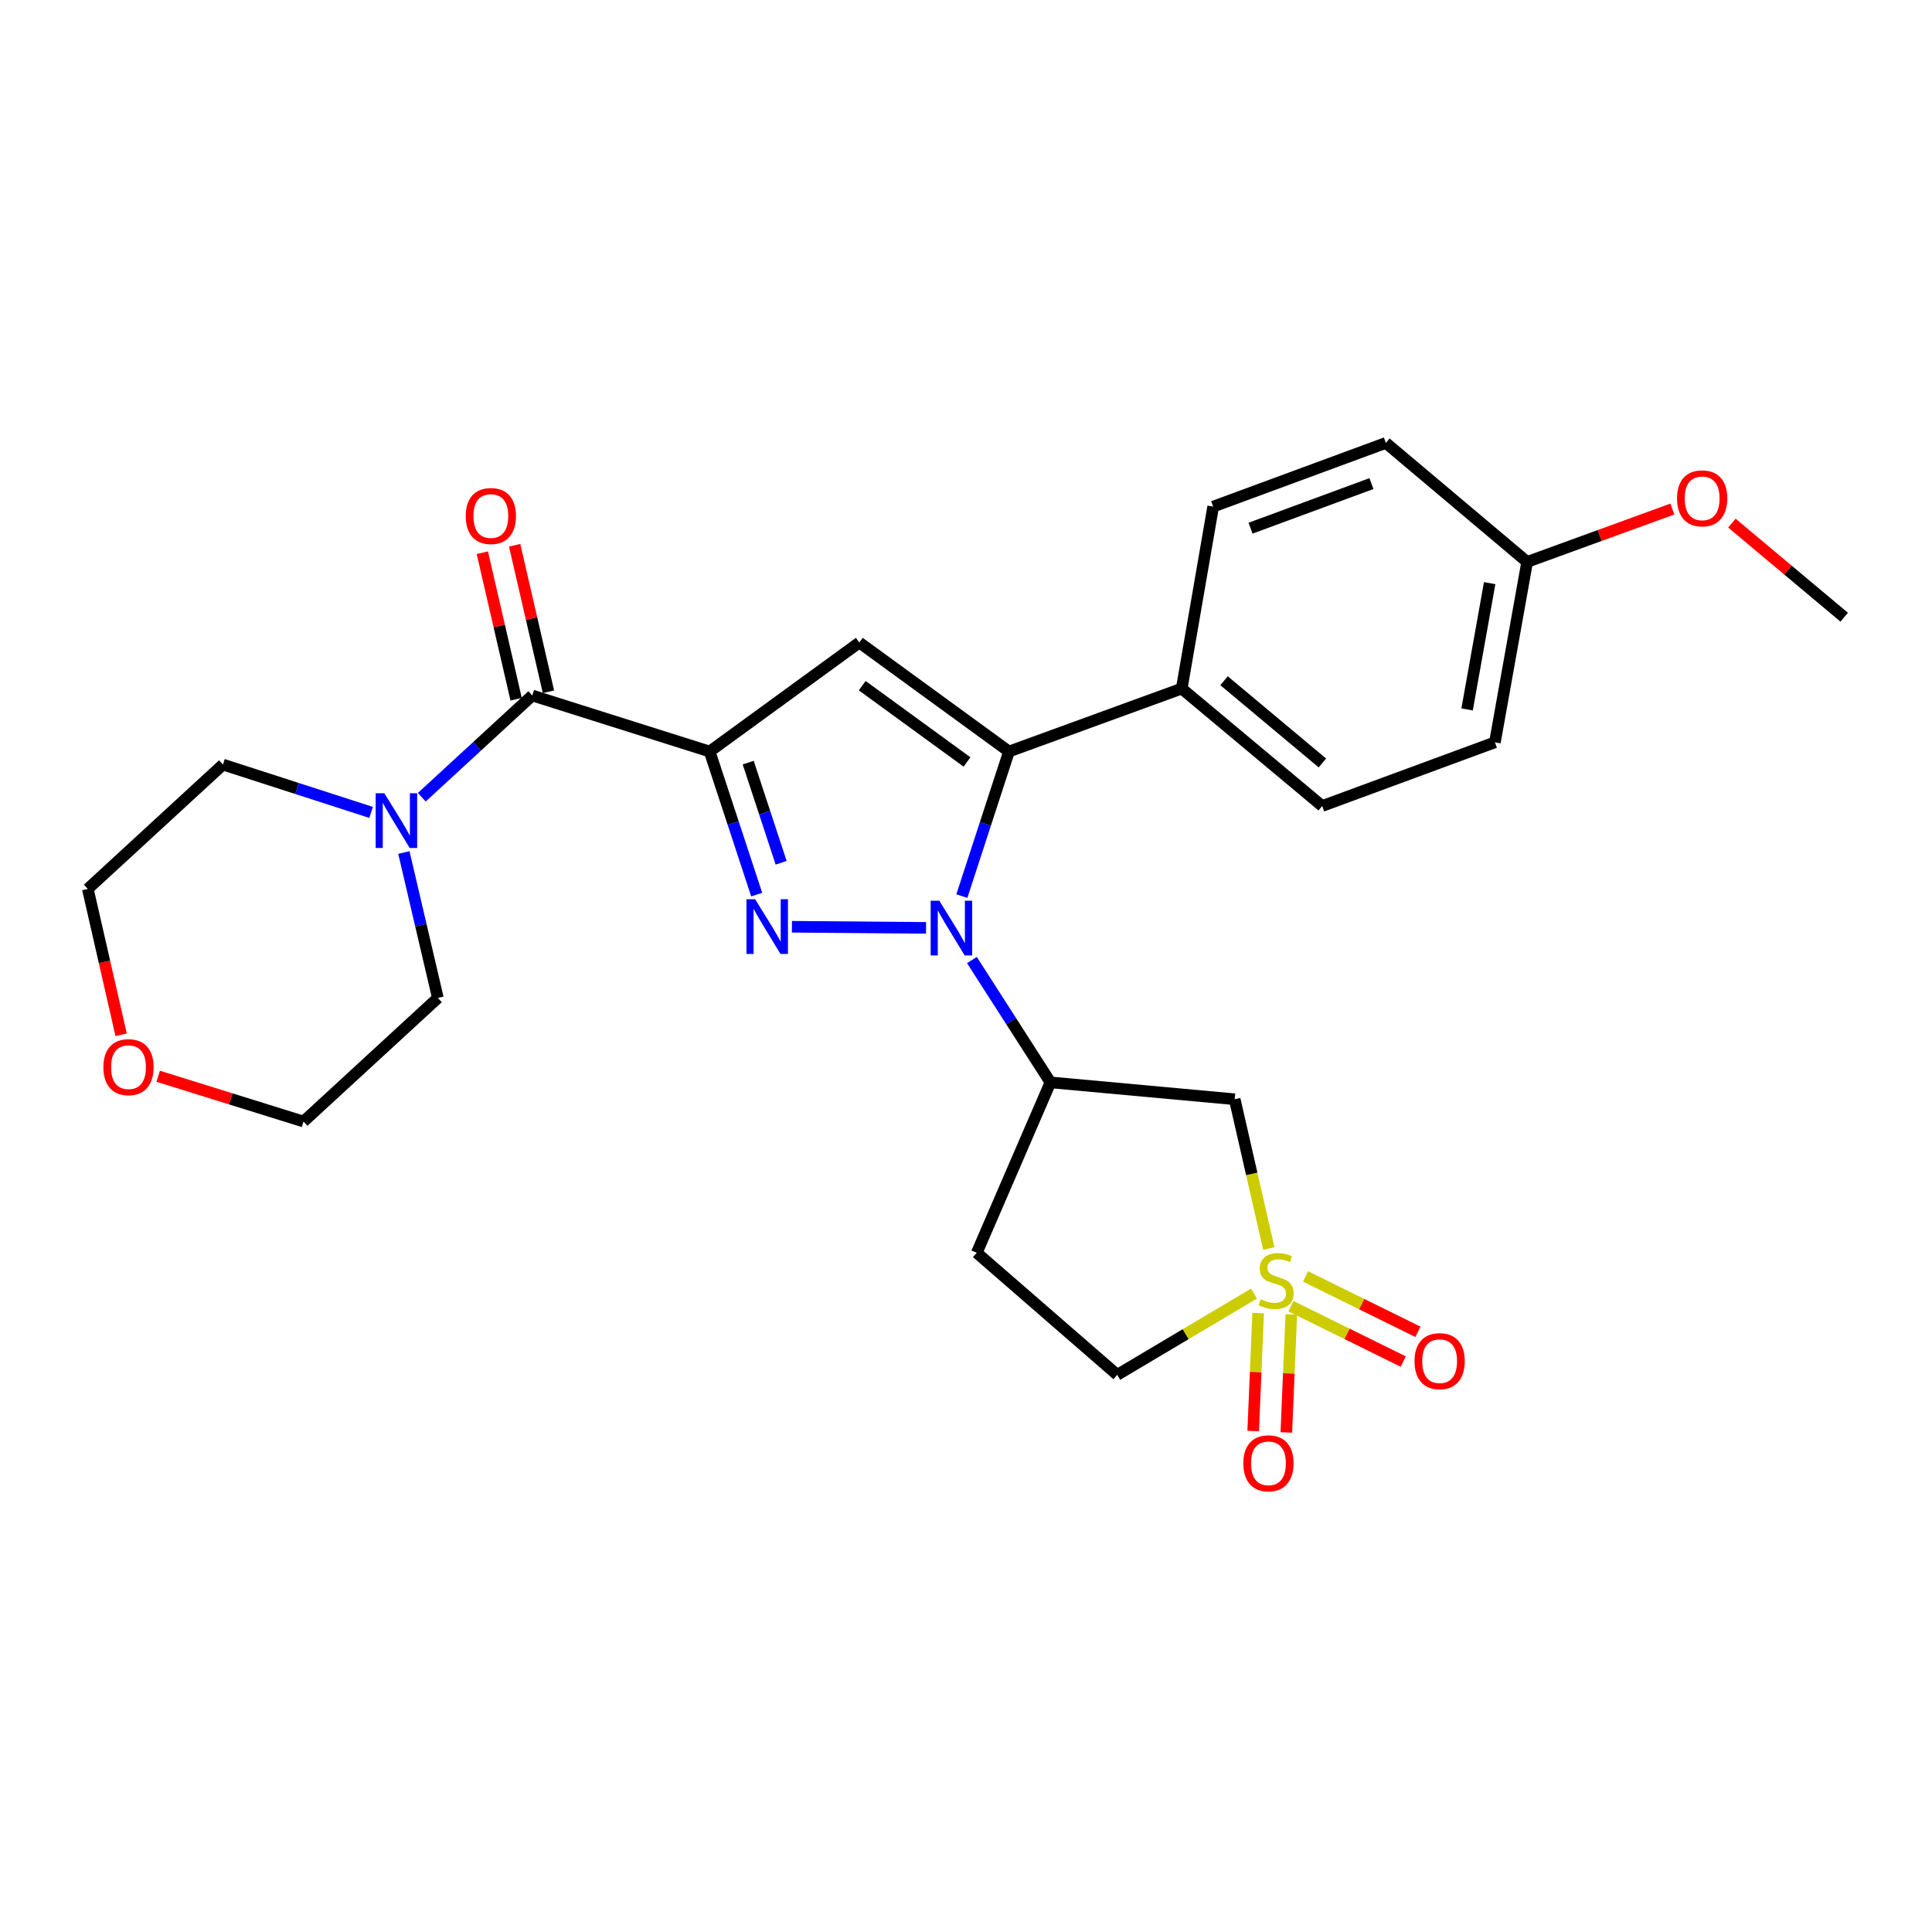 <?xml version='1.0' encoding='iso-8859-1'?>
<svg version='1.1' baseProfile='full'
              xmlns='http://www.w3.org/2000/svg'
                      xmlns:rdkit='http://www.rdkit.org/xml'
                      xmlns:xlink='http://www.w3.org/1999/xlink'
                  xml:space='preserve'
width='1000px' height='1000px' viewBox='0 0 1000 1000'>
<!-- END OF HEADER -->
<rect style='opacity:1.0;fill:#FFFFFF;stroke:none' width='1000' height='1000' x='0' y='0'> </rect>
<path class='bond-1' d='M 367.306,388.986 L 379.485,426.014' style='fill:none;fill-rule:evenodd;stroke:#000000;stroke-width:6px;stroke-linecap:butt;stroke-linejoin:miter;stroke-opacity:1' />
<path class='bond-1' d='M 379.485,426.014 L 391.664,463.043' style='fill:none;fill-rule:evenodd;stroke:#0000FF;stroke-width:6px;stroke-linecap:butt;stroke-linejoin:miter;stroke-opacity:1' />
<path class='bond-1' d='M 387.265,394.731 L 395.791,420.651' style='fill:none;fill-rule:evenodd;stroke:#000000;stroke-width:6px;stroke-linecap:butt;stroke-linejoin:miter;stroke-opacity:1' />
<path class='bond-1' d='M 395.791,420.651 L 404.316,446.571' style='fill:none;fill-rule:evenodd;stroke:#0000FF;stroke-width:6px;stroke-linecap:butt;stroke-linejoin:miter;stroke-opacity:1' />
<path class='bond-4' d='M 367.306,388.986 L 444.777,332.57' style='fill:none;fill-rule:evenodd;stroke:#000000;stroke-width:6px;stroke-linecap:butt;stroke-linejoin:miter;stroke-opacity:1' />
<path class='bond-5' d='M 367.306,388.986 L 275.512,359.986' style='fill:none;fill-rule:evenodd;stroke:#000000;stroke-width:6px;stroke-linecap:butt;stroke-linejoin:miter;stroke-opacity:1' />
<path class='bond-0' d='M 479.324,480.27 L 409.902,479.694' style='fill:none;fill-rule:evenodd;stroke:#0000FF;stroke-width:6px;stroke-linecap:butt;stroke-linejoin:miter;stroke-opacity:1' />
<path class='bond-6' d='M 503.059,496.911 L 523.381,528.573' style='fill:none;fill-rule:evenodd;stroke:#0000FF;stroke-width:6px;stroke-linecap:butt;stroke-linejoin:miter;stroke-opacity:1' />
<path class='bond-6' d='M 523.381,528.573 L 543.704,560.234' style='fill:none;fill-rule:evenodd;stroke:#000000;stroke-width:6px;stroke-linecap:butt;stroke-linejoin:miter;stroke-opacity:1' />
<path class='bond-27' d='M 497.848,463.816 L 510.048,426.401' style='fill:none;fill-rule:evenodd;stroke:#0000FF;stroke-width:6px;stroke-linecap:butt;stroke-linejoin:miter;stroke-opacity:1' />
<path class='bond-27' d='M 510.048,426.401 L 522.248,388.986' style='fill:none;fill-rule:evenodd;stroke:#000000;stroke-width:6px;stroke-linecap:butt;stroke-linejoin:miter;stroke-opacity:1' />
<path class='bond-2' d='M 656.741,646.222 L 647.907,607.595' style='fill:none;fill-rule:evenodd;stroke:#CCCC00;stroke-width:6px;stroke-linecap:butt;stroke-linejoin:miter;stroke-opacity:1' />
<path class='bond-2' d='M 647.907,607.595 L 639.074,568.969' style='fill:none;fill-rule:evenodd;stroke:#000000;stroke-width:6px;stroke-linecap:butt;stroke-linejoin:miter;stroke-opacity:1' />
<path class='bond-10' d='M 668.165,676.082 L 697.242,690.413' style='fill:none;fill-rule:evenodd;stroke:#CCCC00;stroke-width:6px;stroke-linecap:butt;stroke-linejoin:miter;stroke-opacity:1' />
<path class='bond-10' d='M 697.242,690.413 L 726.319,704.743' style='fill:none;fill-rule:evenodd;stroke:#FF0000;stroke-width:6px;stroke-linecap:butt;stroke-linejoin:miter;stroke-opacity:1' />
<path class='bond-10' d='M 675.753,660.686 L 704.83,675.016' style='fill:none;fill-rule:evenodd;stroke:#CCCC00;stroke-width:6px;stroke-linecap:butt;stroke-linejoin:miter;stroke-opacity:1' />
<path class='bond-10' d='M 704.83,675.016 L 733.907,689.347' style='fill:none;fill-rule:evenodd;stroke:#FF0000;stroke-width:6px;stroke-linecap:butt;stroke-linejoin:miter;stroke-opacity:1' />
<path class='bond-11' d='M 651.22,679.633 L 649.936,710.171' style='fill:none;fill-rule:evenodd;stroke:#CCCC00;stroke-width:6px;stroke-linecap:butt;stroke-linejoin:miter;stroke-opacity:1' />
<path class='bond-11' d='M 649.936,710.171 L 648.652,740.71' style='fill:none;fill-rule:evenodd;stroke:#FF0000;stroke-width:6px;stroke-linecap:butt;stroke-linejoin:miter;stroke-opacity:1' />
<path class='bond-11' d='M 668.37,680.354 L 667.086,710.892' style='fill:none;fill-rule:evenodd;stroke:#CCCC00;stroke-width:6px;stroke-linecap:butt;stroke-linejoin:miter;stroke-opacity:1' />
<path class='bond-11' d='M 667.086,710.892 L 665.802,741.431' style='fill:none;fill-rule:evenodd;stroke:#FF0000;stroke-width:6px;stroke-linecap:butt;stroke-linejoin:miter;stroke-opacity:1' />
<path class='bond-30' d='M 649.049,669.562 L 613.665,690.586' style='fill:none;fill-rule:evenodd;stroke:#CCCC00;stroke-width:6px;stroke-linecap:butt;stroke-linejoin:miter;stroke-opacity:1' />
<path class='bond-30' d='M 613.665,690.586 L 578.281,711.609' style='fill:none;fill-rule:evenodd;stroke:#000000;stroke-width:6px;stroke-linecap:butt;stroke-linejoin:miter;stroke-opacity:1' />
<path class='bond-3' d='M 522.248,388.986 L 444.777,332.57' style='fill:none;fill-rule:evenodd;stroke:#000000;stroke-width:6px;stroke-linecap:butt;stroke-linejoin:miter;stroke-opacity:1' />
<path class='bond-3' d='M 500.523,394.399 L 446.293,354.908' style='fill:none;fill-rule:evenodd;stroke:#000000;stroke-width:6px;stroke-linecap:butt;stroke-linejoin:miter;stroke-opacity:1' />
<path class='bond-9' d='M 522.248,388.986 L 611.658,356.401' style='fill:none;fill-rule:evenodd;stroke:#000000;stroke-width:6px;stroke-linecap:butt;stroke-linejoin:miter;stroke-opacity:1' />
<path class='bond-8' d='M 275.512,359.986 L 246.913,386.317' style='fill:none;fill-rule:evenodd;stroke:#000000;stroke-width:6px;stroke-linecap:butt;stroke-linejoin:miter;stroke-opacity:1' />
<path class='bond-8' d='M 246.913,386.317 L 218.313,412.648' style='fill:none;fill-rule:evenodd;stroke:#0000FF;stroke-width:6px;stroke-linecap:butt;stroke-linejoin:miter;stroke-opacity:1' />
<path class='bond-14' d='M 283.875,358.057 L 275.129,320.142' style='fill:none;fill-rule:evenodd;stroke:#000000;stroke-width:6px;stroke-linecap:butt;stroke-linejoin:miter;stroke-opacity:1' />
<path class='bond-14' d='M 275.129,320.142 L 266.383,282.226' style='fill:none;fill-rule:evenodd;stroke:#FF0000;stroke-width:6px;stroke-linecap:butt;stroke-linejoin:miter;stroke-opacity:1' />
<path class='bond-14' d='M 267.149,361.915 L 258.403,324' style='fill:none;fill-rule:evenodd;stroke:#000000;stroke-width:6px;stroke-linecap:butt;stroke-linejoin:miter;stroke-opacity:1' />
<path class='bond-14' d='M 258.403,324 L 249.657,286.084' style='fill:none;fill-rule:evenodd;stroke:#FF0000;stroke-width:6px;stroke-linecap:butt;stroke-linejoin:miter;stroke-opacity:1' />
<path class='bond-7' d='M 543.704,560.234 L 639.074,568.969' style='fill:none;fill-rule:evenodd;stroke:#000000;stroke-width:6px;stroke-linecap:butt;stroke-linejoin:miter;stroke-opacity:1' />
<path class='bond-12' d='M 543.704,560.234 L 505.569,648.442' style='fill:none;fill-rule:evenodd;stroke:#000000;stroke-width:6px;stroke-linecap:butt;stroke-linejoin:miter;stroke-opacity:1' />
<path class='bond-21' d='M 192.085,420.505 L 153.743,408.121' style='fill:none;fill-rule:evenodd;stroke:#0000FF;stroke-width:6px;stroke-linecap:butt;stroke-linejoin:miter;stroke-opacity:1' />
<path class='bond-21' d='M 153.743,408.121 L 115.401,395.737' style='fill:none;fill-rule:evenodd;stroke:#000000;stroke-width:6px;stroke-linecap:butt;stroke-linejoin:miter;stroke-opacity:1' />
<path class='bond-22' d='M 209.044,441.253 L 217.842,478.892' style='fill:none;fill-rule:evenodd;stroke:#0000FF;stroke-width:6px;stroke-linecap:butt;stroke-linejoin:miter;stroke-opacity:1' />
<path class='bond-22' d='M 217.842,478.892 L 226.64,516.53' style='fill:none;fill-rule:evenodd;stroke:#000000;stroke-width:6px;stroke-linecap:butt;stroke-linejoin:miter;stroke-opacity:1' />
<path class='bond-16' d='M 611.658,356.401 L 684.36,417.193' style='fill:none;fill-rule:evenodd;stroke:#000000;stroke-width:6px;stroke-linecap:butt;stroke-linejoin:miter;stroke-opacity:1' />
<path class='bond-16' d='M 633.574,352.352 L 684.466,394.906' style='fill:none;fill-rule:evenodd;stroke:#000000;stroke-width:6px;stroke-linecap:butt;stroke-linejoin:miter;stroke-opacity:1' />
<path class='bond-17' d='M 611.658,356.401 L 627.936,262.223' style='fill:none;fill-rule:evenodd;stroke:#000000;stroke-width:6px;stroke-linecap:butt;stroke-linejoin:miter;stroke-opacity:1' />
<path class='bond-13' d='M 505.569,648.442 L 578.281,711.609' style='fill:none;fill-rule:evenodd;stroke:#000000;stroke-width:6px;stroke-linecap:butt;stroke-linejoin:miter;stroke-opacity:1' />
<path class='bond-15' d='M 81.882,557.071 L 119.492,568.789' style='fill:none;fill-rule:evenodd;stroke:#FF0000;stroke-width:6px;stroke-linecap:butt;stroke-linejoin:miter;stroke-opacity:1' />
<path class='bond-15' d='M 119.492,568.789 L 157.103,580.508' style='fill:none;fill-rule:evenodd;stroke:#000000;stroke-width:6px;stroke-linecap:butt;stroke-linejoin:miter;stroke-opacity:1' />
<path class='bond-28' d='M 62.699,535.597 L 54.077,497.851' style='fill:none;fill-rule:evenodd;stroke:#FF0000;stroke-width:6px;stroke-linecap:butt;stroke-linejoin:miter;stroke-opacity:1' />
<path class='bond-28' d='M 54.077,497.851 L 45.455,460.105' style='fill:none;fill-rule:evenodd;stroke:#000000;stroke-width:6px;stroke-linecap:butt;stroke-linejoin:miter;stroke-opacity:1' />
<path class='bond-20' d='M 684.36,417.193 L 773.761,384.227' style='fill:none;fill-rule:evenodd;stroke:#000000;stroke-width:6px;stroke-linecap:butt;stroke-linejoin:miter;stroke-opacity:1' />
<path class='bond-19' d='M 627.936,262.223 L 717.327,229.257' style='fill:none;fill-rule:evenodd;stroke:#000000;stroke-width:6px;stroke-linecap:butt;stroke-linejoin:miter;stroke-opacity:1' />
<path class='bond-19' d='M 647.283,273.383 L 709.857,250.306' style='fill:none;fill-rule:evenodd;stroke:#000000;stroke-width:6px;stroke-linecap:butt;stroke-linejoin:miter;stroke-opacity:1' />
<path class='bond-18' d='M 790.449,290.85 L 717.327,229.257' style='fill:none;fill-rule:evenodd;stroke:#000000;stroke-width:6px;stroke-linecap:butt;stroke-linejoin:miter;stroke-opacity:1' />
<path class='bond-23' d='M 790.449,290.85 L 828.036,277.163' style='fill:none;fill-rule:evenodd;stroke:#000000;stroke-width:6px;stroke-linecap:butt;stroke-linejoin:miter;stroke-opacity:1' />
<path class='bond-23' d='M 828.036,277.163 L 865.622,263.476' style='fill:none;fill-rule:evenodd;stroke:#FF0000;stroke-width:6px;stroke-linecap:butt;stroke-linejoin:miter;stroke-opacity:1' />
<path class='bond-29' d='M 790.449,290.85 L 773.761,384.227' style='fill:none;fill-rule:evenodd;stroke:#000000;stroke-width:6px;stroke-linecap:butt;stroke-linejoin:miter;stroke-opacity:1' />
<path class='bond-29' d='M 771.049,301.837 L 759.367,367.201' style='fill:none;fill-rule:evenodd;stroke:#000000;stroke-width:6px;stroke-linecap:butt;stroke-linejoin:miter;stroke-opacity:1' />
<path class='bond-25' d='M 115.401,395.737 L 45.455,460.105' style='fill:none;fill-rule:evenodd;stroke:#000000;stroke-width:6px;stroke-linecap:butt;stroke-linejoin:miter;stroke-opacity:1' />
<path class='bond-24' d='M 226.64,516.53 L 157.103,580.508' style='fill:none;fill-rule:evenodd;stroke:#000000;stroke-width:6px;stroke-linecap:butt;stroke-linejoin:miter;stroke-opacity:1' />
<path class='bond-26' d='M 896.43,270.766 L 925.488,295.112' style='fill:none;fill-rule:evenodd;stroke:#FF0000;stroke-width:6px;stroke-linecap:butt;stroke-linejoin:miter;stroke-opacity:1' />
<path class='bond-26' d='M 925.488,295.112 L 954.545,319.458' style='fill:none;fill-rule:evenodd;stroke:#000000;stroke-width:6px;stroke-linecap:butt;stroke-linejoin:miter;stroke-opacity:1' />
<path  class='atom-1' d='M 486.187 466.219
L 495.467 481.219
Q 496.387 482.699, 497.867 485.379
Q 499.347 488.059, 499.427 488.219
L 499.427 466.219
L 503.187 466.219
L 503.187 494.539
L 499.307 494.539
L 489.347 478.139
Q 488.187 476.219, 486.947 474.019
Q 485.747 471.819, 485.387 471.139
L 485.387 494.539
L 481.707 494.539
L 481.707 466.219
L 486.187 466.219
' fill='#0000FF'/>
<path  class='atom-2' d='M 390.846 465.428
L 400.126 480.428
Q 401.046 481.908, 402.526 484.588
Q 404.006 487.268, 404.086 487.428
L 404.086 465.428
L 407.846 465.428
L 407.846 493.748
L 403.966 493.748
L 394.006 477.348
Q 392.846 475.428, 391.606 473.228
Q 390.406 471.028, 390.046 470.348
L 390.046 493.748
L 386.366 493.748
L 386.366 465.428
L 390.846 465.428
' fill='#0000FF'/>
<path  class='atom-3' d='M 652.52 672.467
Q 652.84 672.587, 654.16 673.147
Q 655.48 673.707, 656.92 674.067
Q 658.4 674.387, 659.84 674.387
Q 662.52 674.387, 664.08 673.107
Q 665.64 671.787, 665.64 669.507
Q 665.64 667.947, 664.84 666.987
Q 664.08 666.027, 662.88 665.507
Q 661.68 664.987, 659.68 664.387
Q 657.16 663.627, 655.64 662.907
Q 654.16 662.187, 653.08 660.667
Q 652.04 659.147, 652.04 656.587
Q 652.04 653.027, 654.44 650.827
Q 656.88 648.627, 661.68 648.627
Q 664.96 648.627, 668.68 650.187
L 667.76 653.267
Q 664.36 651.867, 661.8 651.867
Q 659.04 651.867, 657.52 653.027
Q 656 654.147, 656.04 656.107
Q 656.04 657.627, 656.8 658.547
Q 657.6 659.467, 658.72 659.987
Q 659.88 660.507, 661.8 661.107
Q 664.36 661.907, 665.88 662.707
Q 667.4 663.507, 668.48 665.147
Q 669.6 666.747, 669.6 669.507
Q 669.6 673.427, 666.96 675.547
Q 664.36 677.627, 660 677.627
Q 657.48 677.627, 655.56 677.067
Q 653.68 676.547, 651.44 675.627
L 652.52 672.467
' fill='#CCCC00'/>
<path  class='atom-9' d='M 198.923 410.576
L 208.203 425.576
Q 209.123 427.056, 210.603 429.736
Q 212.083 432.416, 212.163 432.576
L 212.163 410.576
L 215.923 410.576
L 215.923 438.896
L 212.043 438.896
L 202.083 422.496
Q 200.923 420.576, 199.683 418.376
Q 198.483 416.176, 198.123 415.496
L 198.123 438.896
L 194.443 438.896
L 194.443 410.576
L 198.923 410.576
' fill='#0000FF'/>
<path  class='atom-11' d='M 732.153 704.537
Q 732.153 697.737, 735.513 693.937
Q 738.873 690.137, 745.153 690.137
Q 751.433 690.137, 754.793 693.937
Q 758.153 697.737, 758.153 704.537
Q 758.153 711.417, 754.753 715.337
Q 751.353 719.217, 745.153 719.217
Q 738.913 719.217, 735.513 715.337
Q 732.153 711.457, 732.153 704.537
M 745.153 716.017
Q 749.473 716.017, 751.793 713.137
Q 754.153 710.217, 754.153 704.537
Q 754.153 698.977, 751.793 696.177
Q 749.473 693.337, 745.153 693.337
Q 740.833 693.337, 738.473 696.137
Q 736.153 698.937, 736.153 704.537
Q 736.153 710.257, 738.473 713.137
Q 740.833 716.017, 745.153 716.017
' fill='#FF0000'/>
<path  class='atom-12' d='M 643.544 757.405
Q 643.544 750.605, 646.904 746.805
Q 650.264 743.005, 656.544 743.005
Q 662.824 743.005, 666.184 746.805
Q 669.544 750.605, 669.544 757.405
Q 669.544 764.285, 666.144 768.205
Q 662.744 772.085, 656.544 772.085
Q 650.304 772.085, 646.904 768.205
Q 643.544 764.325, 643.544 757.405
M 656.544 768.885
Q 660.864 768.885, 663.184 766.005
Q 665.544 763.085, 665.544 757.405
Q 665.544 751.845, 663.184 749.045
Q 660.864 746.205, 656.544 746.205
Q 652.224 746.205, 649.864 749.005
Q 647.544 751.805, 647.544 757.405
Q 647.544 763.125, 649.864 766.005
Q 652.224 768.885, 656.544 768.885
' fill='#FF0000'/>
<path  class='atom-15' d='M 241.065 267.09
Q 241.065 260.29, 244.425 256.49
Q 247.785 252.69, 254.065 252.69
Q 260.345 252.69, 263.705 256.49
Q 267.065 260.29, 267.065 267.09
Q 267.065 273.97, 263.665 277.89
Q 260.265 281.77, 254.065 281.77
Q 247.825 281.77, 244.425 277.89
Q 241.065 274.01, 241.065 267.09
M 254.065 278.57
Q 258.385 278.57, 260.705 275.69
Q 263.065 272.77, 263.065 267.09
Q 263.065 261.53, 260.705 258.73
Q 258.385 255.89, 254.065 255.89
Q 249.745 255.89, 247.385 258.69
Q 245.065 261.49, 245.065 267.09
Q 245.065 272.81, 247.385 275.69
Q 249.745 278.57, 254.065 278.57
' fill='#FF0000'/>
<path  class='atom-16' d='M 53.51 552.361
Q 53.51 545.561, 56.87 541.761
Q 60.23 537.961, 66.51 537.961
Q 72.79 537.961, 76.15 541.761
Q 79.51 545.561, 79.51 552.361
Q 79.51 559.241, 76.11 563.161
Q 72.71 567.041, 66.51 567.041
Q 60.27 567.041, 56.87 563.161
Q 53.51 559.281, 53.51 552.361
M 66.51 563.841
Q 70.83 563.841, 73.15 560.961
Q 75.51 558.041, 75.51 552.361
Q 75.51 546.801, 73.15 544.001
Q 70.83 541.161, 66.51 541.161
Q 62.19 541.161, 59.83 543.961
Q 57.51 546.761, 57.51 552.361
Q 57.51 558.081, 59.83 560.961
Q 62.19 563.841, 66.51 563.841
' fill='#FF0000'/>
<path  class='atom-24' d='M 868.032 257.945
Q 868.032 251.145, 871.392 247.345
Q 874.752 243.545, 881.032 243.545
Q 887.312 243.545, 890.672 247.345
Q 894.032 251.145, 894.032 257.945
Q 894.032 264.825, 890.632 268.745
Q 887.232 272.625, 881.032 272.625
Q 874.792 272.625, 871.392 268.745
Q 868.032 264.865, 868.032 257.945
M 881.032 269.425
Q 885.352 269.425, 887.672 266.545
Q 890.032 263.625, 890.032 257.945
Q 890.032 252.385, 887.672 249.585
Q 885.352 246.745, 881.032 246.745
Q 876.712 246.745, 874.352 249.545
Q 872.032 252.345, 872.032 257.945
Q 872.032 263.665, 874.352 266.545
Q 876.712 269.425, 881.032 269.425
' fill='#FF0000'/>
</svg>

